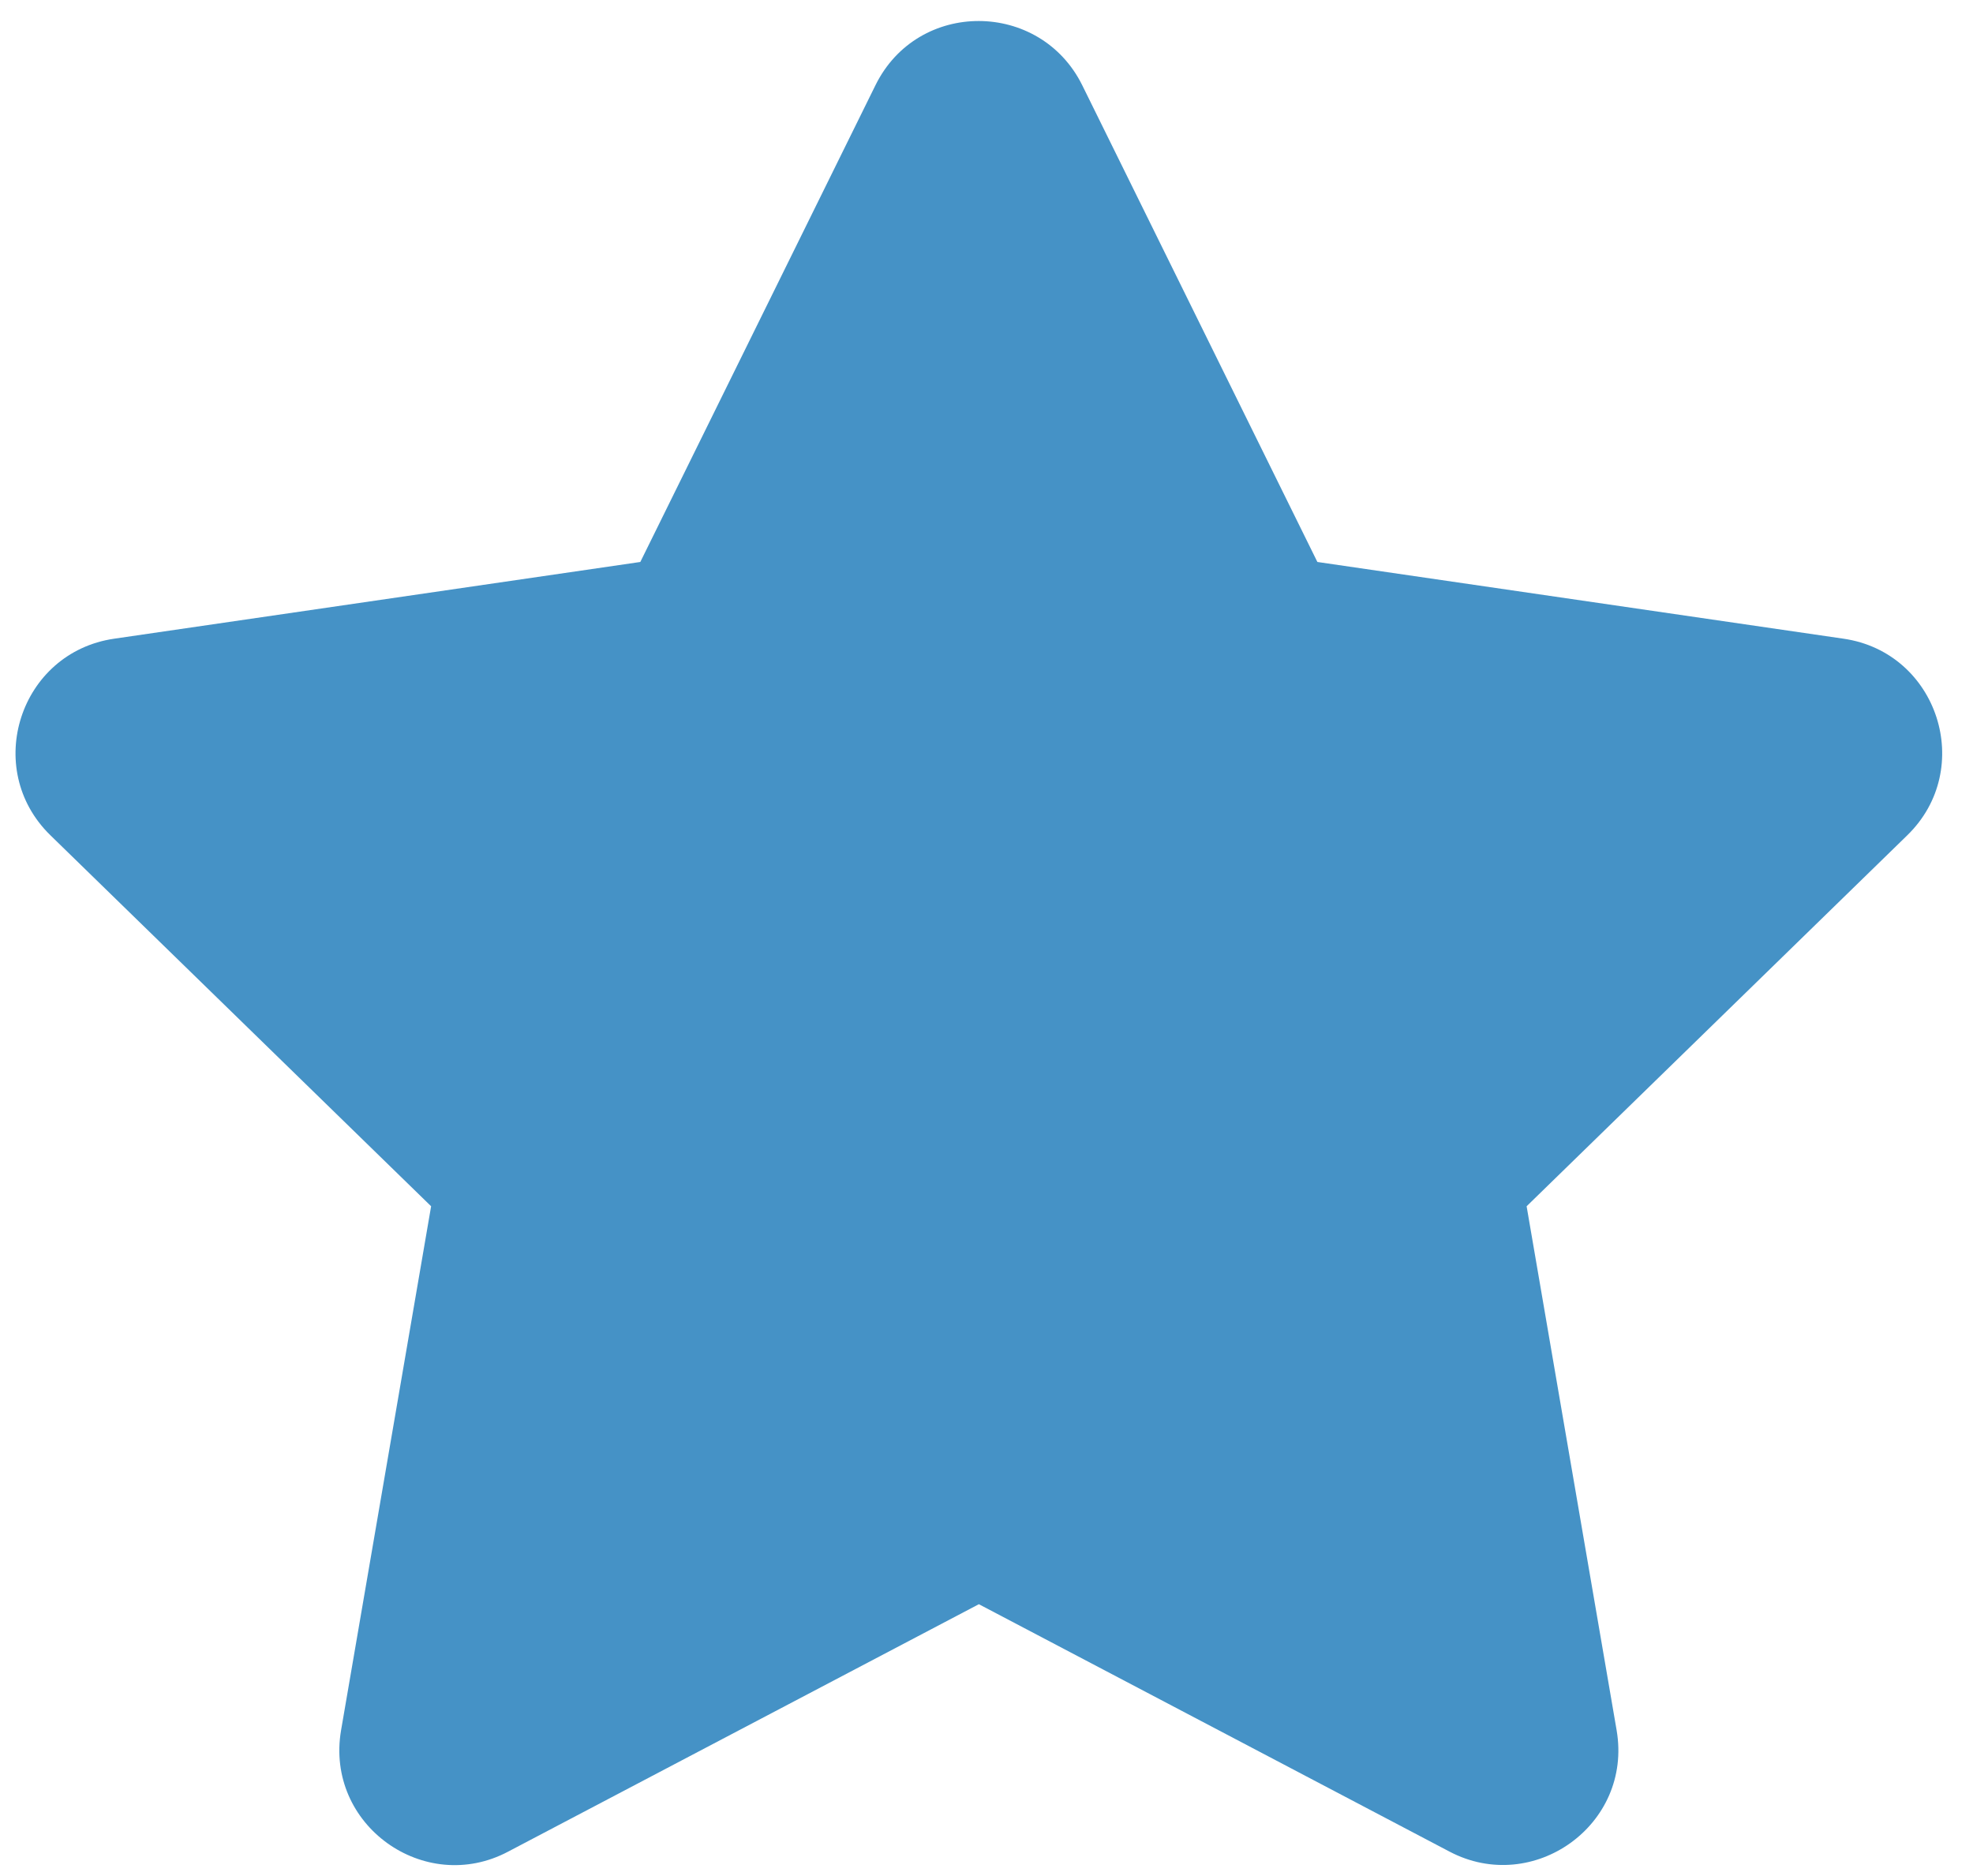 <svg width="61" height="58" viewBox="0 0 61 58" fill="none" xmlns="http://www.w3.org/2000/svg">
<path d="M27.068 2.633L19.797 17.374L3.531 19.746C0.613 20.169 -0.556 23.765 1.56 25.825L13.329 37.293L10.545 53.493C10.044 56.422 13.128 58.615 15.711 57.245L30.264 49.596L44.816 57.245C47.399 58.604 50.483 56.422 49.982 53.493L47.199 37.293L58.967 25.825C61.083 23.765 59.914 20.169 56.996 19.746L40.73 17.374L33.459 2.633C32.156 0.005 28.382 -0.028 27.068 2.633Z" fill="#4592C6"/>
</svg>
